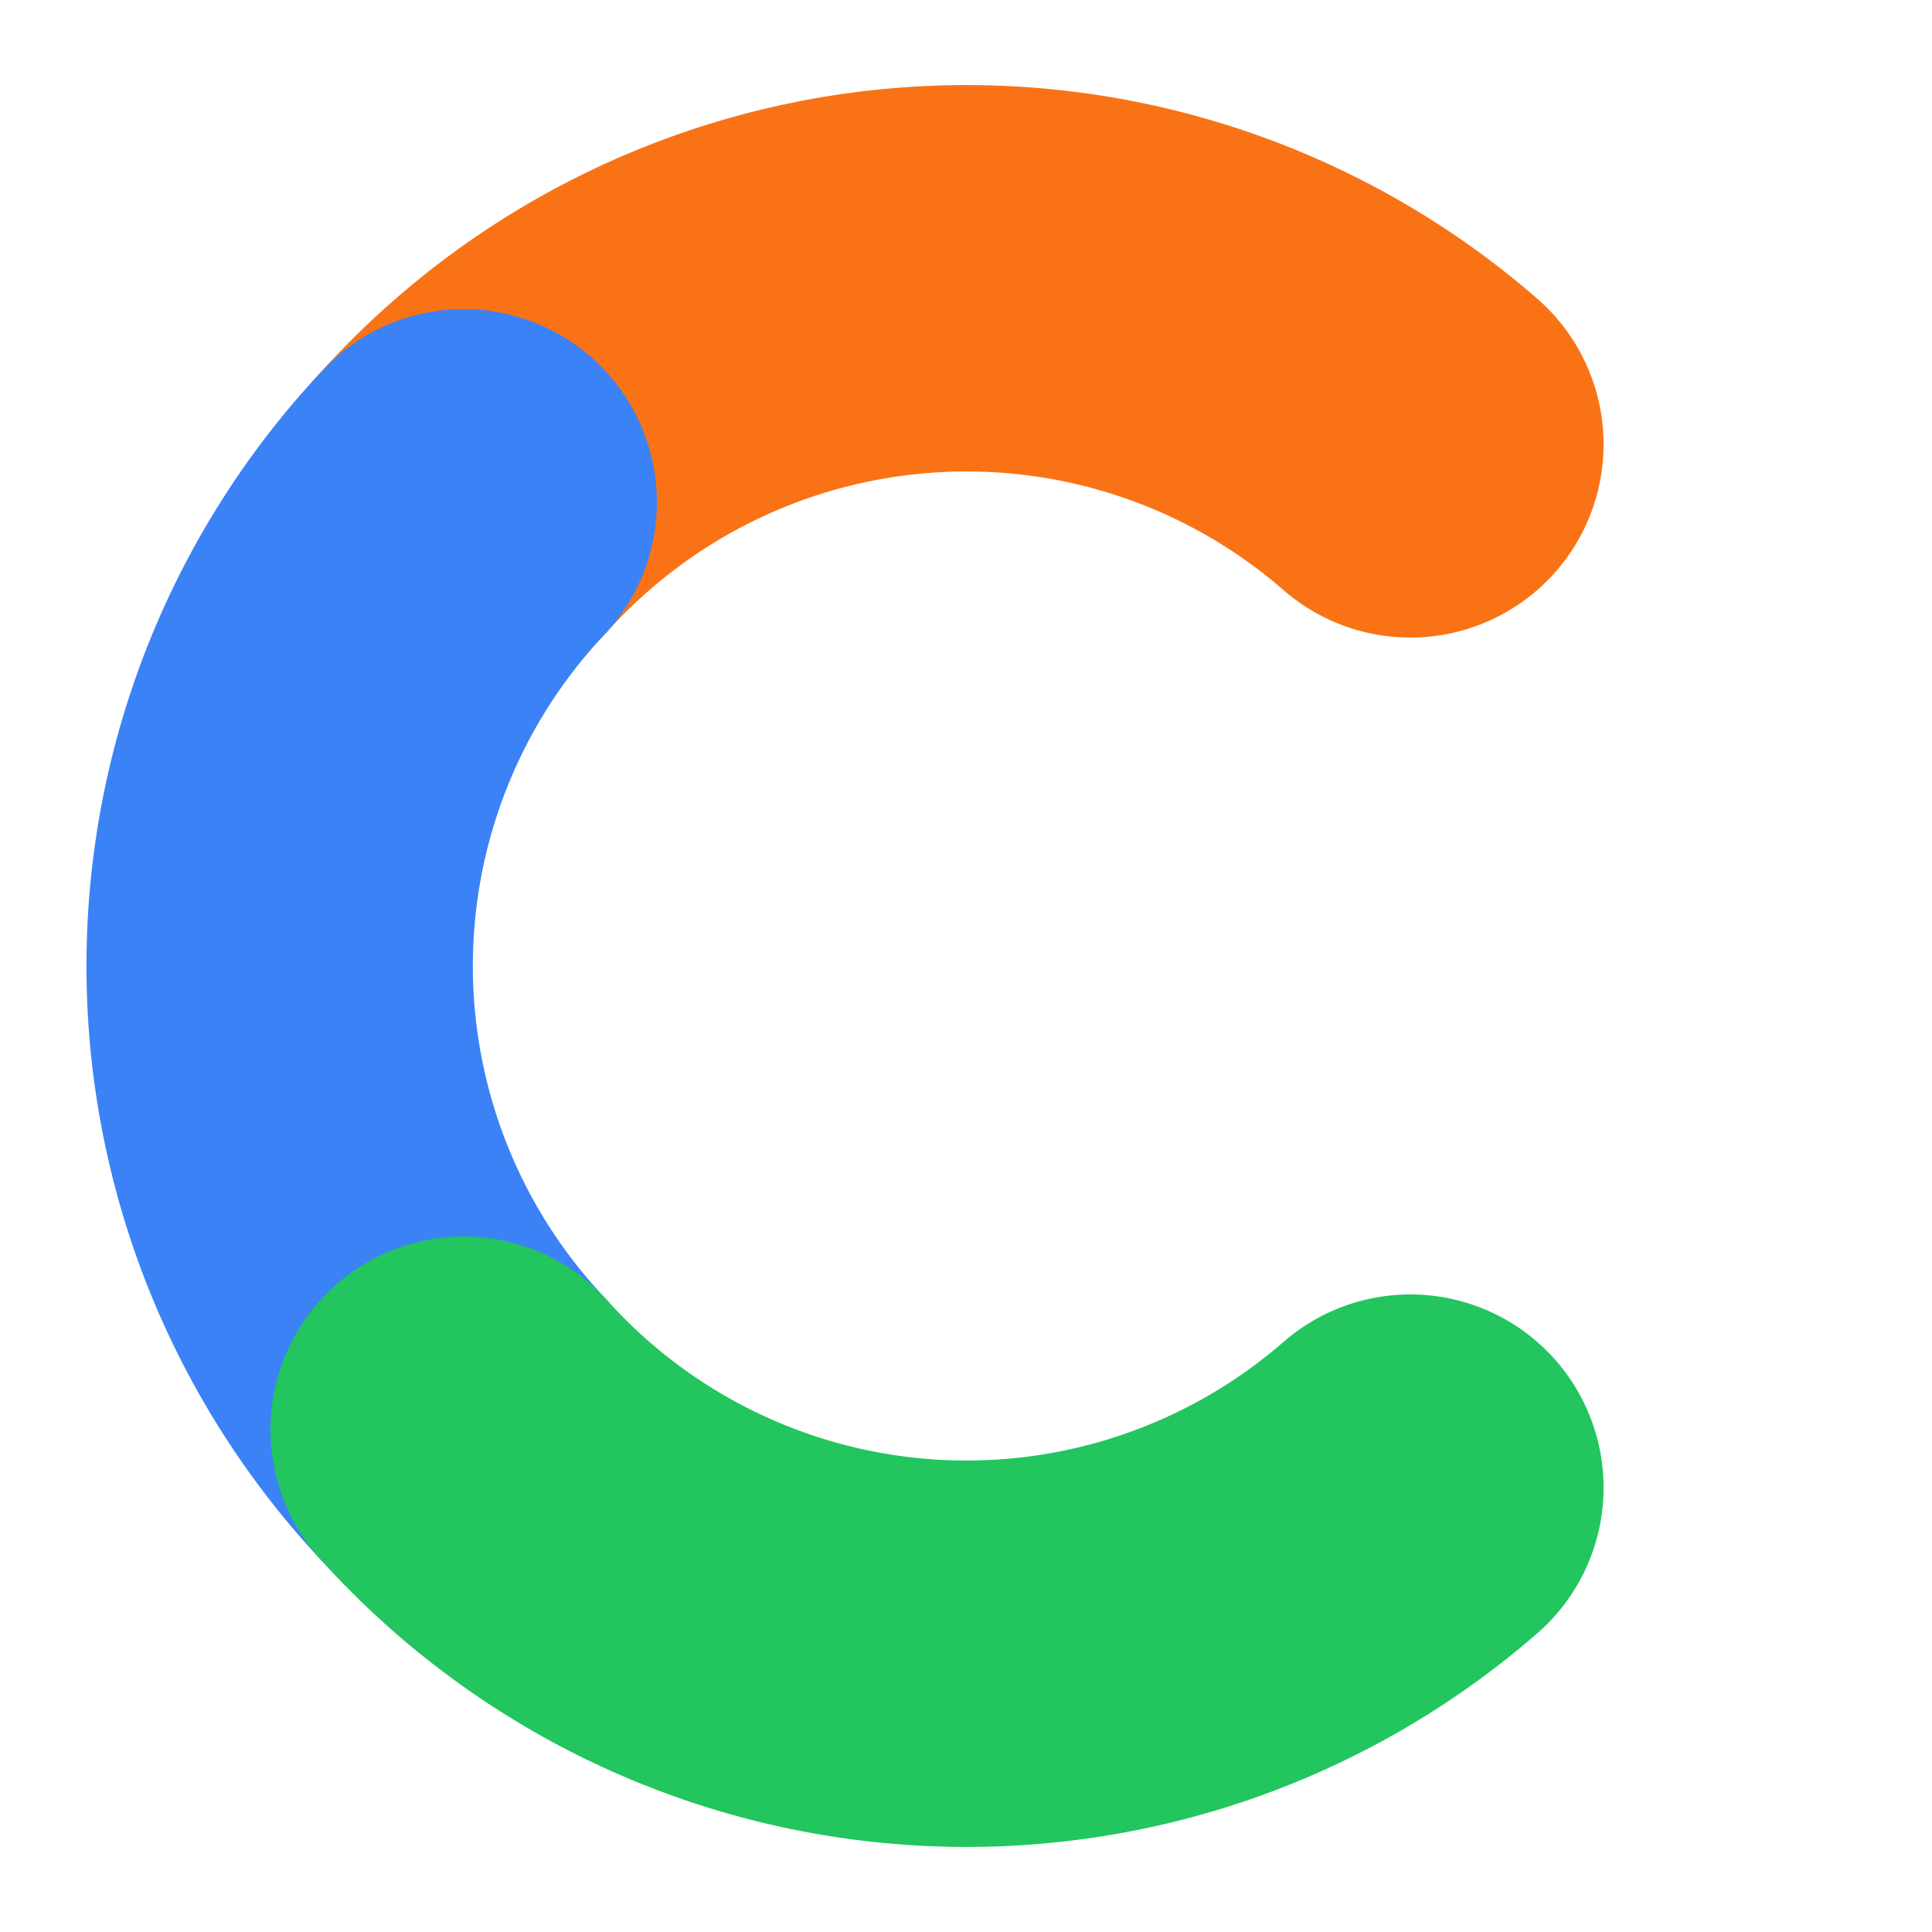 <svg width="32" height="32" viewBox="0 0 100 100" fill="none" xmlns="http://www.w3.org/2000/svg">
  <!-- C shape with 3 colors -->
  <!-- Orange: top -->
  <path d="M 73 23 A 35 35 0 0 0 24 26" stroke="#F97316" stroke-width="20" fill="none" stroke-linecap="round"/>
  <!-- Blue: left -->
  <path d="M 24 26 A 35 35 0 0 0 24 74" stroke="#3B82F6" stroke-width="20" fill="none" stroke-linecap="round"/>
  <!-- Green: bottom -->
  <path d="M 24 74 A 35 35 0 0 0 73 77" stroke="#22C55E" stroke-width="20" fill="none" stroke-linecap="round"/>
</svg>
